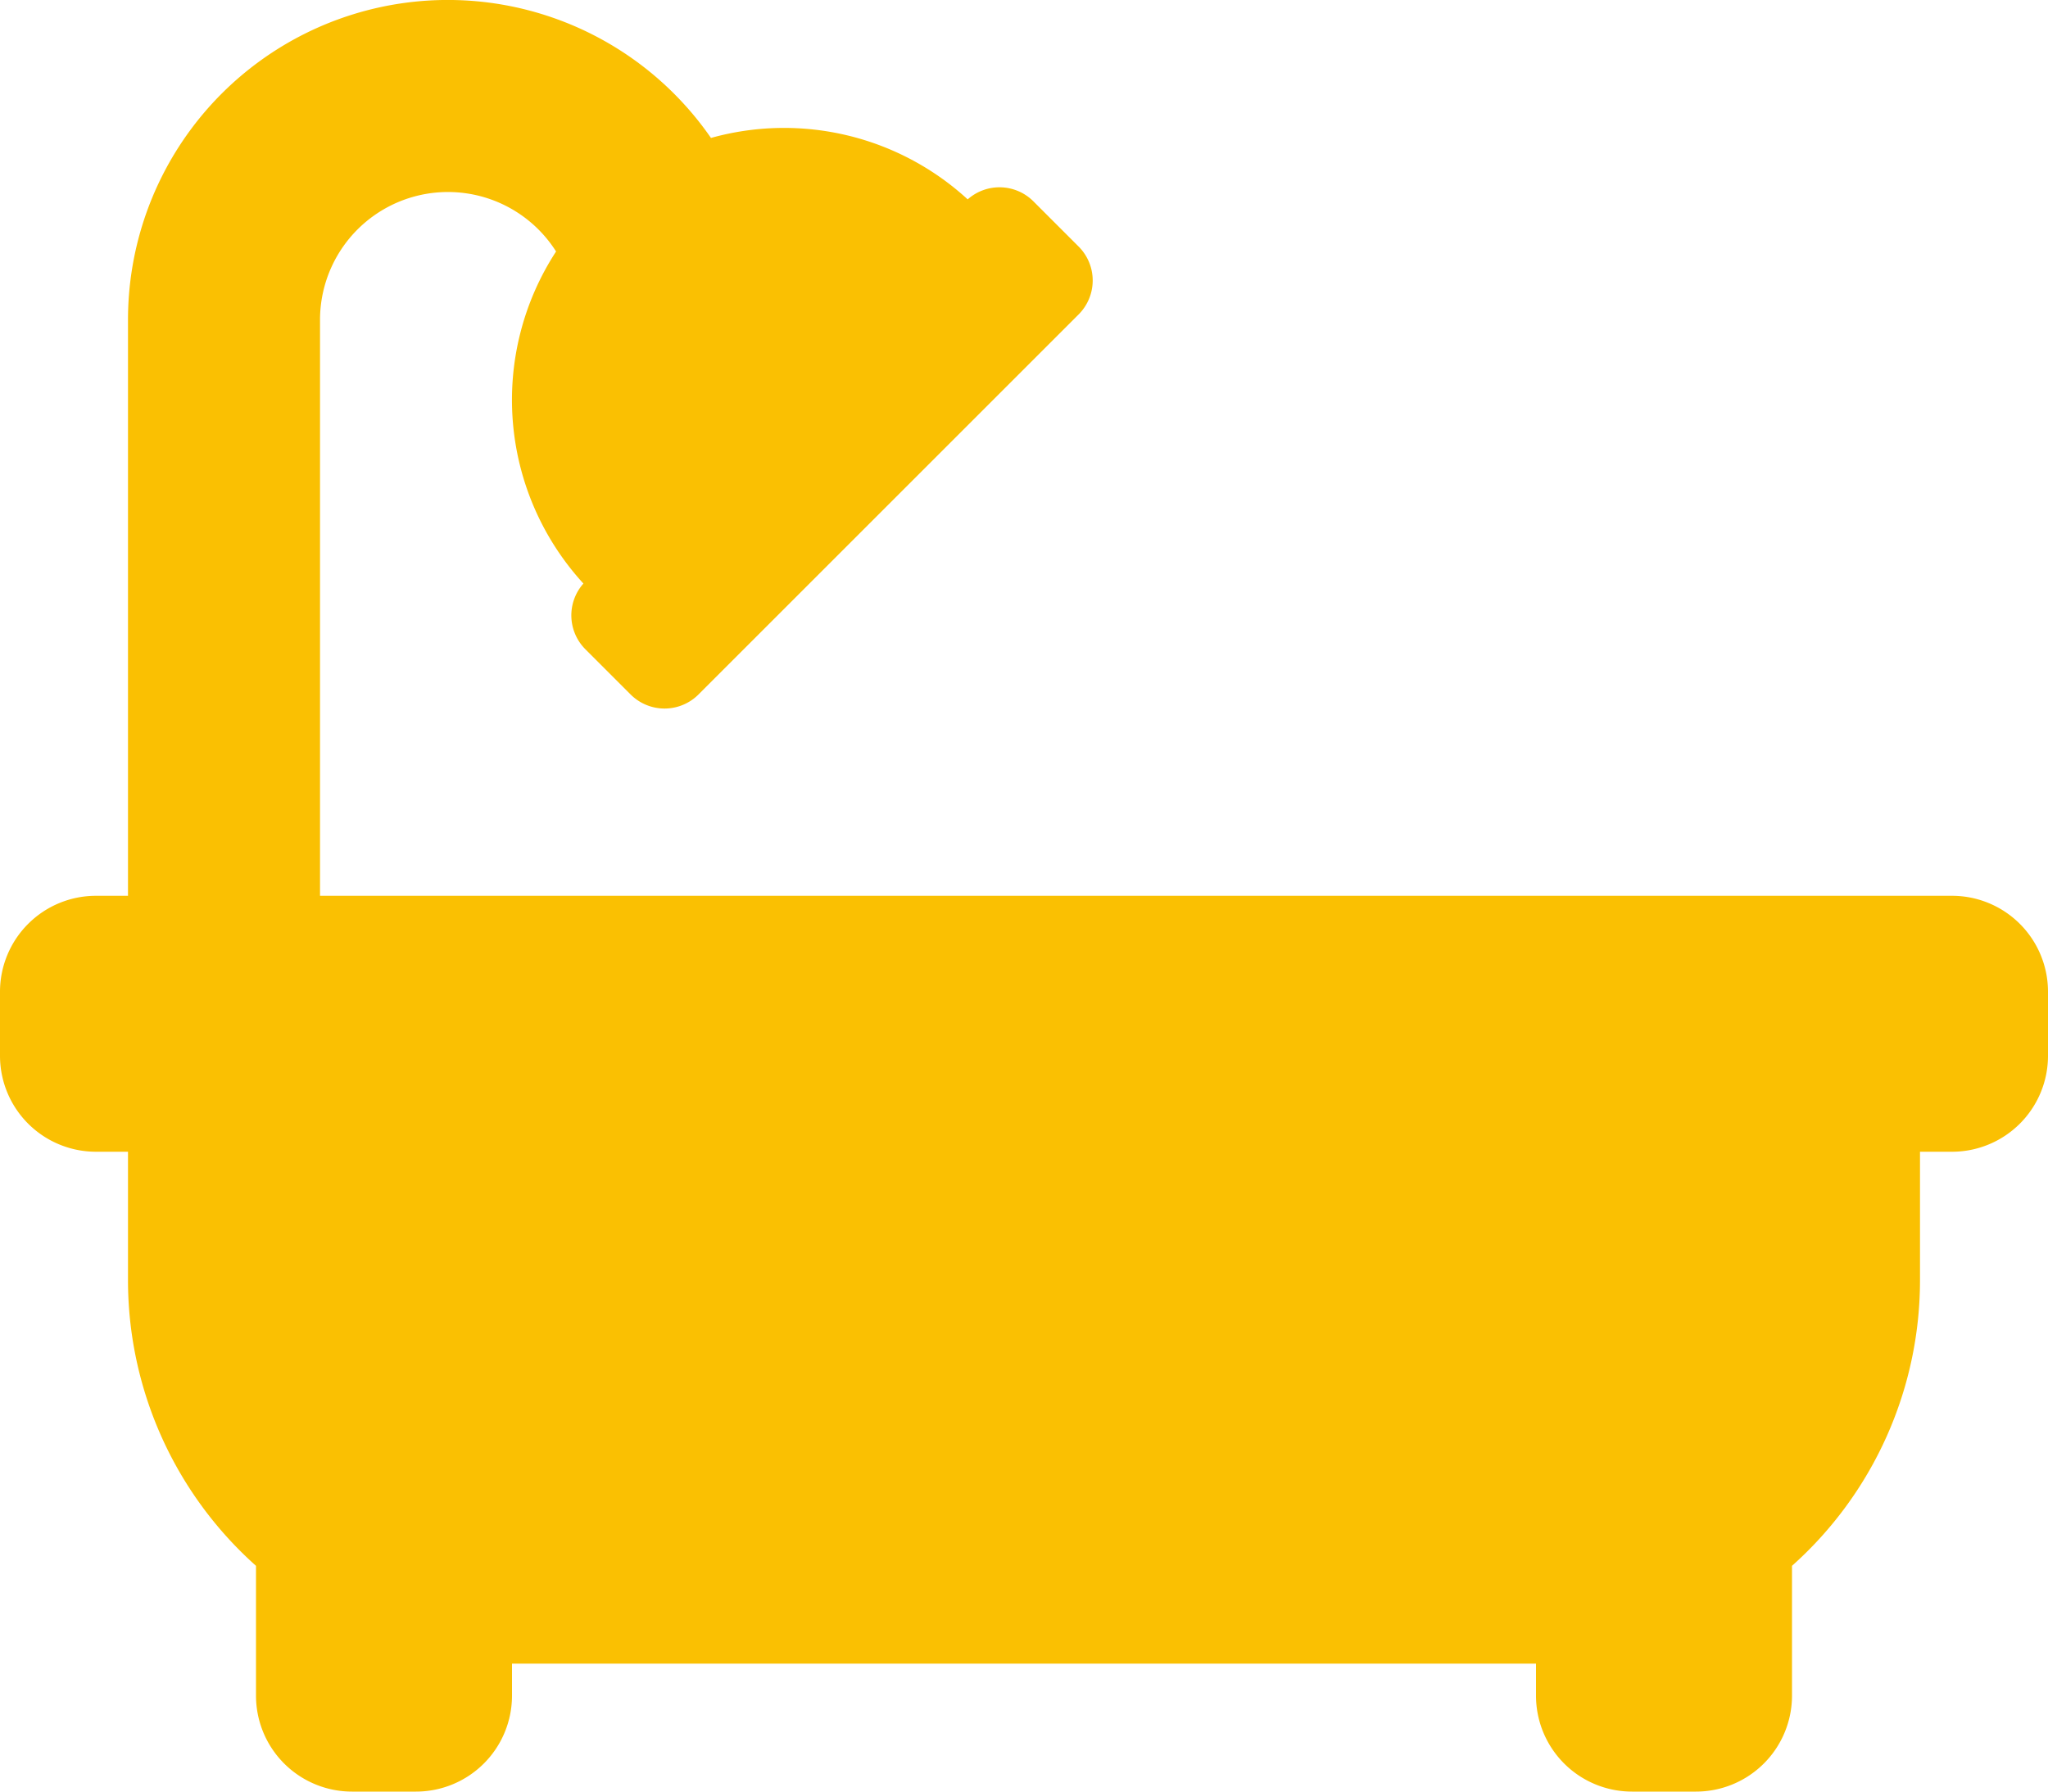 <svg xmlns="http://www.w3.org/2000/svg" width="46" height="40.25" viewBox="0 0 46 40.25">
  <path id="Icon_awesome-bath" data-name="Icon awesome-bath" d="M43.844,22.375H7.188V9.438A2.874,2.874,0,0,1,12.49,7.9a6.106,6.106,0,0,0,.614,7.46,1.077,1.077,0,0,0,.044,1.476l1.016,1.016a1.078,1.078,0,0,0,1.525,0l8.538-8.538a1.078,1.078,0,0,0,0-1.525L23.211,6.773a1.077,1.077,0,0,0-1.476-.044,6.1,6.1,0,0,0-5.766-1.38A7.184,7.184,0,0,0,2.875,9.438V22.375H2.156A2.156,2.156,0,0,0,0,24.531v1.438a2.156,2.156,0,0,0,2.156,2.156h.719V31A8.6,8.6,0,0,0,5.75,37.428v2.916A2.156,2.156,0,0,0,7.906,42.5H9.344A2.156,2.156,0,0,0,11.5,40.344v-.719h23v.719A2.156,2.156,0,0,0,36.656,42.5h1.438a2.156,2.156,0,0,0,2.156-2.156V37.428A8.6,8.6,0,0,0,43.125,31V28.125h.719A2.156,2.156,0,0,0,46,25.969V24.531A2.156,2.156,0,0,0,43.844,22.375Z" transform="translate(0 -2.25)" fill="#fac002"/>
</svg>
